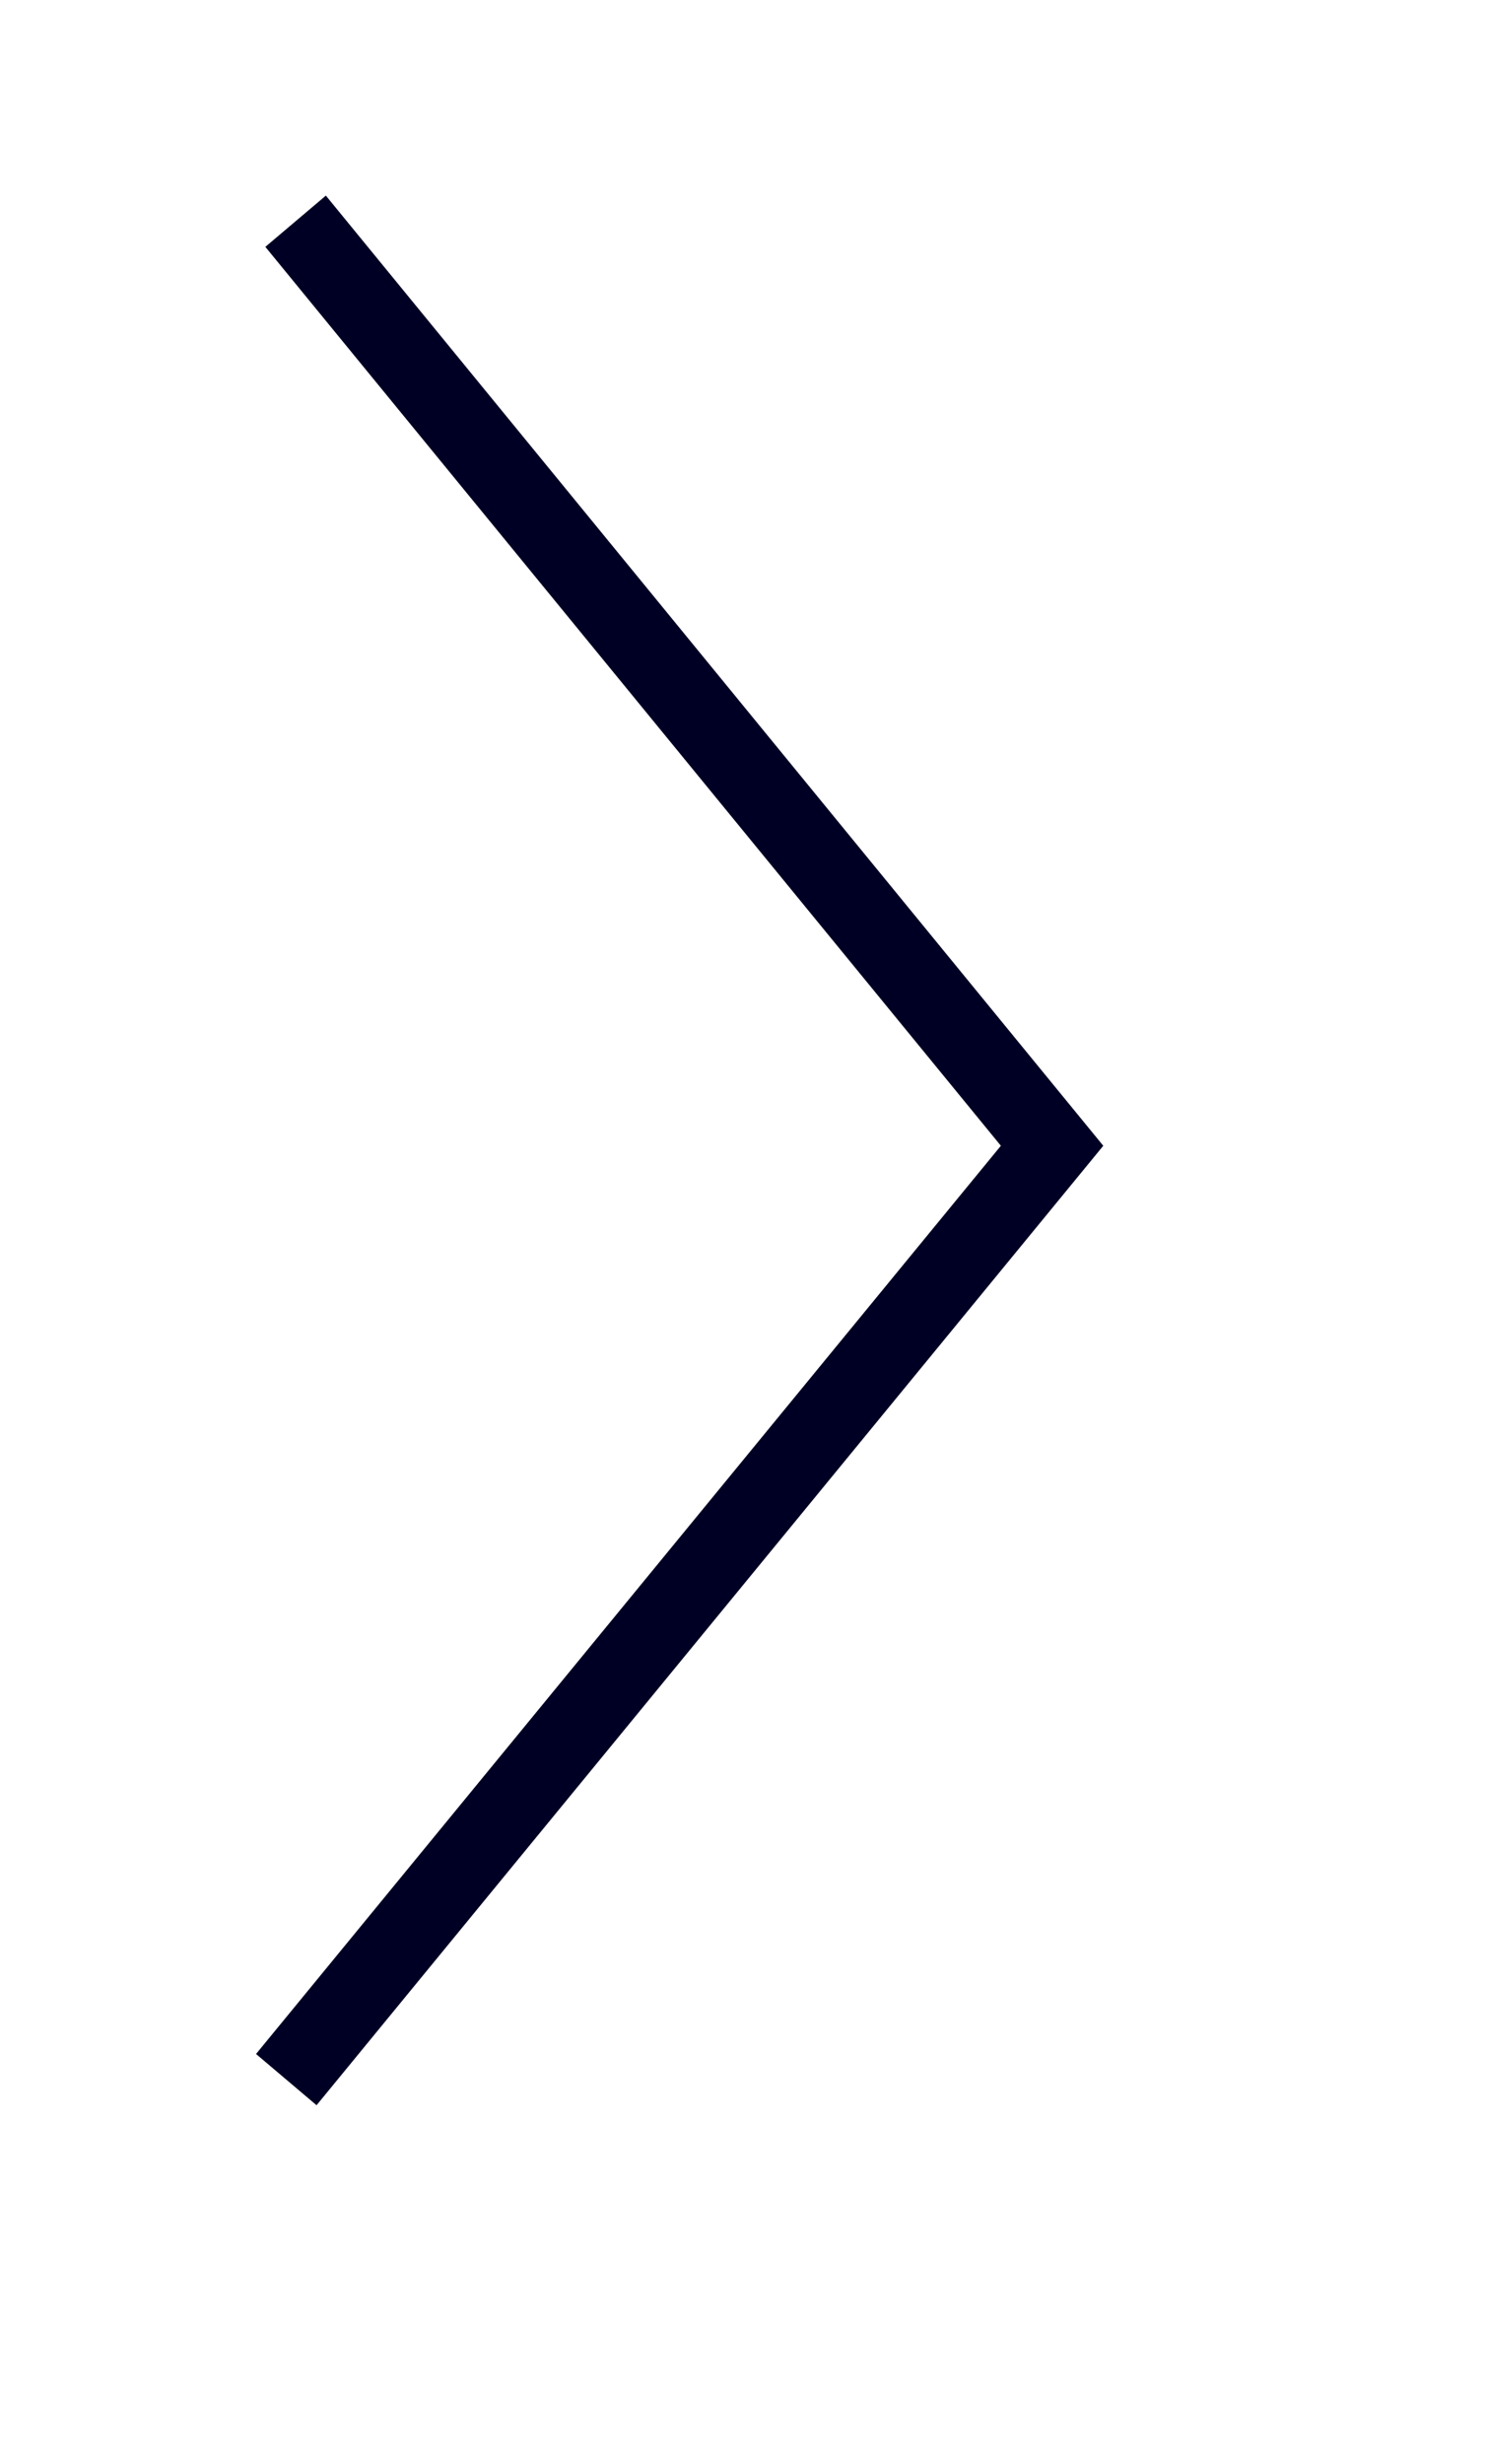 <?xml version="1.0" encoding="utf-8"?>
<!-- Generator: Adobe Illustrator 28.3.0, SVG Export Plug-In . SVG Version: 6.00 Build 0)  -->
<svg version="1.1" id="Capa_1" xmlns="http://www.w3.org/2000/svg" xmlns:xlink="http://www.w3.org/1999/xlink" x="0px" y="0px"
	 viewBox="0 0 31.9 52.9" style="enable-background:new 0 0 31.9 52.9;" xml:space="preserve">
<style type="text/css">
	.st0{fill:#000024;}
</style>
<polygon class="st0" points="7,4.2 23.7,24.6 6.8,45.2 5.5,44.1 21.5,24.6 5.7,5.3 "/>
</svg>
